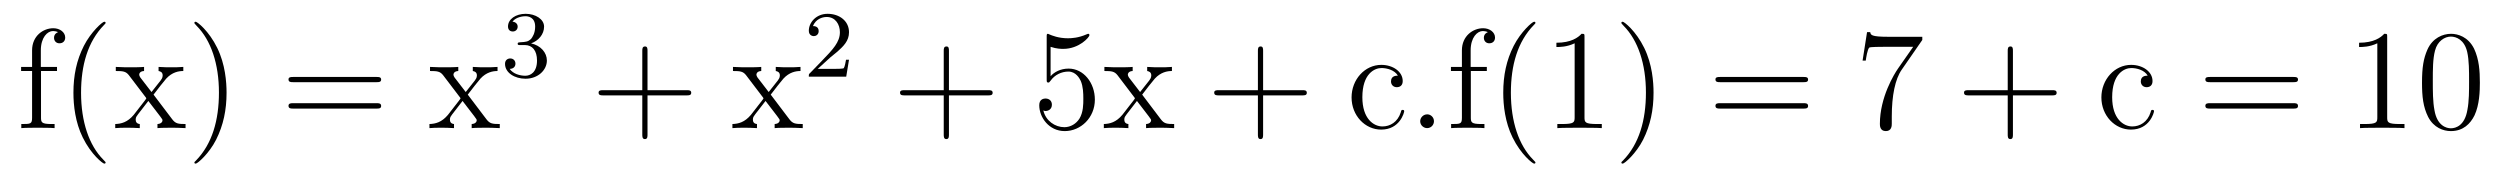 <?xml version='1.0'?>
<!-- This file was generated by dvisvgm 1.9.2 -->
<svg height='15pt' version='1.1' viewBox='0 -15 210 15' width='210pt' xmlns='http://www.w3.org/2000/svg' xmlns:xlink='http://www.w3.org/1999/xlink'>
<g id='page1'>
<g transform='matrix(1 0 0 1 -127 650)'>
<path d='M130.445 -659.035H131.789V-659.379H130.43V-660.77C130.43 -661.848 130.977 -662.394 131.461 -662.394C131.555 -662.394 131.742 -662.363 131.883 -662.301C131.836 -662.285 131.539 -662.176 131.539 -661.832C131.539 -661.551 131.727 -661.363 131.992 -661.363C132.289 -661.363 132.477 -661.551 132.477 -661.848C132.477 -662.285 132.039 -662.629 131.477 -662.629C130.633 -662.629 129.695 -661.988 129.695 -660.77V-659.379H128.773V-659.035H129.695V-655.113C129.695 -654.582 129.57 -654.582 128.789 -654.582V-654.238C129.133 -654.27 129.773 -654.27 130.133 -654.27C130.461 -654.27 131.305 -654.27 131.586 -654.238V-654.582H131.336C130.477 -654.582 130.445 -654.723 130.445 -655.145V-659.035ZM135.871 -651.348C135.871 -651.379 135.871 -651.395 135.668 -651.598C134.481 -652.801 133.809 -654.77 133.809 -657.207C133.809 -659.52 134.371 -661.504 135.746 -662.91C135.871 -663.02 135.871 -663.051 135.871 -663.082C135.871 -663.16 135.809 -663.176 135.762 -663.176C135.606 -663.176 134.637 -662.316 134.043 -661.145C133.434 -659.941 133.168 -658.676 133.168 -657.207C133.168 -656.145 133.324 -654.723 133.949 -653.457C134.652 -652.02 135.637 -651.254 135.762 -651.254C135.809 -651.254 135.871 -651.27 135.871 -651.348ZM139.898 -657.051C140.242 -657.504 140.742 -658.145 140.961 -658.395C141.461 -658.941 142.008 -659.035 142.398 -659.035V-659.379C141.883 -659.348 141.852 -659.348 141.398 -659.348C140.945 -659.348 140.914 -659.348 140.32 -659.379V-659.035C140.477 -659.004 140.664 -658.941 140.664 -658.66C140.664 -658.457 140.555 -658.332 140.492 -658.238L139.727 -657.27L138.789 -658.488C138.758 -658.535 138.695 -658.644 138.695 -658.738C138.695 -658.801 138.742 -659.019 139.102 -659.035V-659.379C138.805 -659.348 138.195 -659.348 137.883 -659.348C137.492 -659.348 137.461 -659.348 136.727 -659.379V-659.035C137.336 -659.035 137.57 -659.004 137.82 -658.691L139.211 -656.863C139.242 -656.832 139.289 -656.769 139.289 -656.723C139.289 -656.691 138.352 -655.52 138.242 -655.363C137.711 -654.723 137.18 -654.598 136.68 -654.582V-654.238C137.133 -654.27 137.148 -654.27 137.664 -654.27C138.117 -654.27 138.133 -654.27 138.742 -654.238V-654.582C138.445 -654.613 138.398 -654.801 138.398 -654.973C138.398 -655.16 138.492 -655.254 138.602 -655.41C138.789 -655.66 139.18 -656.145 139.461 -656.52L140.445 -655.238C140.648 -654.973 140.648 -654.957 140.648 -654.879C140.648 -654.785 140.555 -654.598 140.227 -654.582V-654.238C140.539 -654.27 141.117 -654.27 141.461 -654.27C141.852 -654.27 141.867 -654.27 142.586 -654.238V-654.582C141.961 -654.582 141.742 -654.613 141.461 -654.988L139.898 -657.051ZM146.031 -657.207C146.031 -658.113 145.922 -659.598 145.25 -660.973C144.547 -662.41 143.562 -663.176 143.438 -663.176C143.391 -663.176 143.328 -663.16 143.328 -663.082C143.328 -663.051 143.328 -663.02 143.531 -662.816C144.719 -661.613 145.391 -659.645 145.391 -657.223C145.391 -654.91 144.828 -652.91 143.453 -651.504C143.328 -651.395 143.328 -651.379 143.328 -651.348C143.328 -651.27 143.391 -651.254 143.438 -651.254C143.594 -651.254 144.563 -652.098 145.156 -653.27C145.766 -654.488 146.031 -655.77 146.031 -657.207ZM147.231 -654.238' fill-rule='evenodd'/>
<path d='M158.641 -658.098C158.813 -658.098 159.016 -658.098 159.016 -658.316C159.016 -658.535 158.813 -658.535 158.641 -658.535H151.625C151.453 -658.535 151.234 -658.535 151.234 -658.332C151.234 -658.098 151.437 -658.098 151.625 -658.098H158.641ZM158.641 -655.879C158.813 -655.879 159.016 -655.879 159.016 -656.098C159.016 -656.332 158.813 -656.332 158.641 -656.332H151.625C151.453 -656.332 151.234 -656.332 151.234 -656.113C151.234 -655.879 151.437 -655.879 151.625 -655.879H158.641ZM159.711 -654.238' fill-rule='evenodd'/>
<path d='M166.293 -657.051C166.637 -657.504 167.137 -658.145 167.355 -658.395C167.856 -658.941 168.402 -659.035 168.793 -659.035V-659.379C168.277 -659.348 168.246 -659.348 167.793 -659.348S167.309 -659.348 166.715 -659.379V-659.035C166.871 -659.004 167.059 -658.941 167.059 -658.66C167.059 -658.457 166.949 -658.332 166.887 -658.238L166.121 -657.27L165.184 -658.488C165.152 -658.535 165.09 -658.644 165.09 -658.738C165.09 -658.801 165.137 -659.019 165.496 -659.035V-659.379C165.199 -659.348 164.59 -659.348 164.277 -659.348C163.887 -659.348 163.855 -659.348 163.121 -659.379V-659.035C163.731 -659.035 163.965 -659.004 164.215 -658.691L165.606 -656.863C165.637 -656.832 165.684 -656.769 165.684 -656.723C165.684 -656.691 164.746 -655.52 164.637 -655.363C164.106 -654.723 163.574 -654.598 163.074 -654.582V-654.238C163.527 -654.27 163.543 -654.27 164.059 -654.27C164.512 -654.27 164.527 -654.27 165.137 -654.238V-654.582C164.84 -654.613 164.793 -654.801 164.793 -654.973C164.793 -655.16 164.887 -655.254 164.996 -655.41C165.184 -655.66 165.574 -656.145 165.855 -656.52L166.84 -655.238C167.043 -654.973 167.043 -654.957 167.043 -654.879C167.043 -654.785 166.949 -654.598 166.621 -654.582V-654.238C166.934 -654.27 167.512 -654.27 167.856 -654.27C168.246 -654.27 168.262 -654.27 168.981 -654.238V-654.582C168.355 -654.582 168.137 -654.613 167.856 -654.988L166.293 -657.051ZM169.066 -654.238' fill-rule='evenodd'/>
<path d='M171.094 -661.215C171.719 -661.215 172.109 -660.746 172.109 -659.918C172.109 -658.918 171.547 -658.637 171.125 -658.637C170.688 -658.637 170.094 -658.793 169.812 -659.215C170.109 -659.215 170.297 -659.387 170.297 -659.652C170.297 -659.902 170.125 -660.09 169.859 -660.09C169.656 -660.09 169.422 -659.965 169.422 -659.637C169.422 -658.887 170.234 -658.387 171.141 -658.387C172.203 -658.387 172.938 -659.121 172.938 -659.918C172.938 -660.574 172.422 -661.184 171.609 -661.356C172.234 -661.574 172.703 -662.121 172.703 -662.762C172.703 -663.387 171.984 -663.84 171.156 -663.84C170.313 -663.84 169.672 -663.387 169.672 -662.777C169.672 -662.481 169.859 -662.355 170.078 -662.355C170.313 -662.355 170.484 -662.527 170.484 -662.762C170.484 -663.059 170.219 -663.168 170.047 -663.184C170.375 -663.606 171 -663.637 171.141 -663.637C171.344 -663.637 171.953 -663.574 171.953 -662.762C171.953 -662.199 171.719 -661.871 171.609 -661.731C171.359 -661.496 171.188 -661.48 170.703 -661.449C170.547 -661.434 170.484 -661.434 170.484 -661.324C170.484 -661.215 170.562 -661.215 170.688 -661.215H171.094ZM173.277 -658.559' fill-rule='evenodd'/>
<path d='M181.391 -656.988H184.688C184.859 -656.988 185.063 -656.988 185.063 -657.207S184.859 -657.426 184.688 -657.426H181.391V-660.723C181.391 -660.894 181.391 -661.098 181.188 -661.098C180.953 -661.098 180.953 -660.894 180.953 -660.723V-657.426H177.672C177.5 -657.426 177.281 -657.426 177.281 -657.223C177.281 -656.988 177.484 -656.988 177.672 -656.988H180.953V-653.707C180.953 -653.535 180.953 -653.316 181.172 -653.316S181.391 -653.52 181.391 -653.707V-656.988ZM185.758 -654.238' fill-rule='evenodd'/>
<path d='M191.742 -657.051C192.086 -657.504 192.586 -658.145 192.805 -658.395C193.304 -658.941 193.852 -659.035 194.242 -659.035V-659.379C193.727 -659.348 193.696 -659.348 193.242 -659.348C192.79 -659.348 192.758 -659.348 192.164 -659.379V-659.035C192.32 -659.004 192.508 -658.941 192.508 -658.66C192.508 -658.457 192.398 -658.332 192.336 -658.238L191.57 -657.27L190.633 -658.488C190.602 -658.535 190.539 -658.644 190.539 -658.738C190.539 -658.801 190.586 -659.019 190.945 -659.035V-659.379C190.648 -659.348 190.039 -659.348 189.727 -659.348C189.336 -659.348 189.305 -659.348 188.57 -659.379V-659.035C189.18 -659.035 189.414 -659.004 189.664 -658.691L191.055 -656.863C191.086 -656.832 191.133 -656.769 191.133 -656.723C191.133 -656.691 190.195 -655.52 190.086 -655.363C189.555 -654.723 189.023 -654.598 188.523 -654.582V-654.238C188.977 -654.27 188.992 -654.27 189.508 -654.27C189.961 -654.27 189.977 -654.27 190.586 -654.238V-654.582C190.289 -654.613 190.242 -654.801 190.242 -654.973C190.242 -655.16 190.336 -655.254 190.445 -655.41C190.633 -655.66 191.023 -656.145 191.305 -656.52L192.289 -655.238C192.492 -654.973 192.492 -654.957 192.492 -654.879C192.492 -654.785 192.398 -654.598 192.071 -654.582V-654.238C192.383 -654.27 192.961 -654.27 193.304 -654.27C193.696 -654.27 193.711 -654.27 194.43 -654.238V-654.582C193.805 -654.582 193.586 -654.613 193.304 -654.988L191.742 -657.051ZM194.515 -654.238' fill-rule='evenodd'/>
<path d='M196.754 -660.184C196.895 -660.293 197.222 -660.559 197.347 -660.668C197.848 -661.121 198.317 -661.559 198.317 -662.293C198.317 -663.231 197.52 -663.84 196.519 -663.84C195.566 -663.84 194.941 -663.121 194.941 -662.418C194.941 -662.027 195.254 -661.965 195.364 -661.965C195.535 -661.965 195.769 -662.09 195.769 -662.387C195.769 -662.809 195.379 -662.809 195.286 -662.809C195.52 -663.387 196.051 -663.574 196.441 -663.574C197.176 -663.574 197.551 -662.949 197.551 -662.293C197.551 -661.465 196.973 -660.855 196.036 -659.887L195.035 -658.855C194.941 -658.777 194.941 -658.762 194.941 -658.559H198.082L198.317 -659.98H198.066C198.035 -659.824 197.972 -659.418 197.879 -659.277C197.832 -659.215 197.222 -659.215 197.098 -659.215H195.691L196.754 -660.184ZM198.719 -658.559' fill-rule='evenodd'/>
<path d='M206.711 -656.988H210.008C210.18 -656.988 210.383 -656.988 210.383 -657.207S210.18 -657.426 210.008 -657.426H206.711V-660.723C206.711 -660.894 206.711 -661.098 206.508 -661.098C206.274 -661.098 206.274 -660.894 206.274 -660.723V-657.426H202.992C202.82 -657.426 202.602 -657.426 202.602 -657.223C202.602 -656.988 202.805 -656.988 202.992 -656.988H206.274V-653.707C206.274 -653.535 206.274 -653.316 206.492 -653.316C206.711 -653.316 206.711 -653.52 206.711 -653.707V-656.988ZM211.078 -654.238' fill-rule='evenodd'/>
<path d='M215.25 -661.066C215.75 -660.894 216.172 -660.894 216.312 -660.894C217.656 -660.894 218.515 -661.879 218.515 -662.051C218.515 -662.098 218.484 -662.16 218.422 -662.16C218.39 -662.16 218.375 -662.16 218.266 -662.113C217.594 -661.816 217.015 -661.785 216.703 -661.785C215.922 -661.785 215.359 -662.019 215.141 -662.113C215.047 -662.16 215.032 -662.16 215.016 -662.16C214.922 -662.16 214.922 -662.082 214.922 -661.895V-658.348C214.922 -658.129 214.922 -658.066 215.063 -658.066C215.125 -658.066 215.141 -658.082 215.25 -658.223C215.593 -658.707 216.156 -658.988 216.75 -658.988C217.375 -658.988 217.687 -658.41 217.781 -658.207C217.985 -657.738 218 -657.16 218 -656.707S218 -655.566 217.672 -655.035C217.406 -654.613 216.937 -654.316 216.407 -654.316C215.626 -654.316 214.843 -654.848 214.64 -655.723C214.703 -655.691 214.765 -655.676 214.828 -655.676C215.032 -655.676 215.359 -655.801 215.359 -656.207C215.359 -656.535 215.125 -656.723 214.828 -656.723C214.609 -656.723 214.297 -656.629 214.297 -656.16C214.297 -655.145 215.11 -653.988 216.438 -653.988C217.781 -653.988 218.969 -655.113 218.969 -656.629C218.969 -658.051 218.016 -659.238 216.766 -659.238C216.078 -659.238 215.546 -658.941 215.25 -658.598V-661.066ZM222.942 -657.051C223.285 -657.504 223.786 -658.145 224.004 -658.395C224.504 -658.941 225.05 -659.035 225.442 -659.035V-659.379C224.926 -659.348 224.894 -659.348 224.442 -659.348C223.988 -659.348 223.957 -659.348 223.363 -659.379V-659.035C223.519 -659.004 223.708 -658.941 223.708 -658.66C223.708 -658.457 223.597 -658.332 223.535 -658.238L222.769 -657.27L221.832 -658.488C221.801 -658.535 221.738 -658.644 221.738 -658.738C221.738 -658.801 221.785 -659.019 222.144 -659.035V-659.379C221.848 -659.348 221.238 -659.348 220.926 -659.348C220.535 -659.348 220.504 -659.348 219.769 -659.379V-659.035C220.379 -659.035 220.613 -659.004 220.864 -658.691L222.254 -656.863C222.286 -656.832 222.332 -656.769 222.332 -656.723C222.332 -656.691 221.394 -655.52 221.285 -655.363C220.754 -654.723 220.223 -654.598 219.722 -654.582V-654.238C220.176 -654.27 220.192 -654.27 220.708 -654.27C221.16 -654.27 221.176 -654.27 221.785 -654.238V-654.582C221.489 -654.613 221.442 -654.801 221.442 -654.973C221.442 -655.16 221.536 -655.254 221.645 -655.41C221.832 -655.66 222.223 -656.145 222.504 -656.52L223.488 -655.238C223.692 -654.973 223.692 -654.957 223.692 -654.879C223.692 -654.785 223.597 -654.598 223.27 -654.582V-654.238C223.582 -654.27 224.16 -654.27 224.504 -654.27C224.894 -654.27 224.91 -654.27 225.629 -654.238V-654.582C225.004 -654.582 224.785 -654.613 224.504 -654.988L222.942 -657.051ZM225.715 -654.238' fill-rule='evenodd'/>
<path d='M233.101 -656.988H236.399C236.57 -656.988 236.773 -656.988 236.773 -657.207S236.57 -657.426 236.399 -657.426H233.101V-660.723C233.101 -660.894 233.101 -661.098 232.898 -661.098C232.664 -661.098 232.664 -660.894 232.664 -660.723V-657.426H229.382C229.211 -657.426 228.992 -657.426 228.992 -657.223C228.992 -656.988 229.195 -656.988 229.382 -656.988H232.664V-653.707C232.664 -653.535 232.664 -653.316 232.883 -653.316C233.101 -653.316 233.101 -653.52 233.101 -653.707V-656.988ZM237.469 -654.238' fill-rule='evenodd'/>
<path d='M244.422 -658.644C244.282 -658.644 243.844 -658.644 243.844 -658.16C243.844 -657.879 244.046 -657.676 244.328 -657.676C244.609 -657.676 244.828 -657.832 244.828 -658.191C244.828 -658.988 244 -659.551 243.031 -659.551C241.64 -659.551 240.532 -658.316 240.532 -656.816C240.532 -655.285 241.672 -654.113 243.016 -654.113C244.594 -654.113 244.954 -655.551 244.954 -655.66C244.954 -655.77 244.859 -655.77 244.828 -655.77C244.718 -655.77 244.703 -655.723 244.672 -655.582C244.406 -654.738 243.766 -654.379 243.125 -654.379C242.39 -654.379 241.438 -655.02 241.438 -656.832C241.438 -658.801 242.453 -659.285 243.047 -659.285C243.5 -659.285 244.157 -659.113 244.422 -658.644ZM245.266 -654.238' fill-rule='evenodd'/>
<path d='M247.453 -654.816C247.453 -655.16 247.172 -655.395 246.89 -655.395C246.547 -655.395 246.296 -655.113 246.296 -654.816C246.296 -654.473 246.594 -654.238 246.875 -654.238C247.219 -654.238 247.453 -654.519 247.453 -654.816ZM248.504 -654.238' fill-rule='evenodd'/>
<path d='M250.55 -659.035H251.894V-659.379H250.535V-660.77C250.535 -661.848 251.082 -662.394 251.567 -662.394C251.66 -662.394 251.848 -662.363 251.988 -662.301C251.941 -662.285 251.645 -662.176 251.645 -661.832C251.645 -661.551 251.832 -661.363 252.097 -661.363C252.395 -661.363 252.582 -661.551 252.582 -661.848C252.582 -662.285 252.144 -662.629 251.582 -662.629C250.739 -662.629 249.8 -661.988 249.8 -660.77V-659.379H248.879V-659.035H249.8V-655.113C249.8 -654.582 249.676 -654.582 248.894 -654.582V-654.238C249.239 -654.27 249.878 -654.27 250.238 -654.27C250.566 -654.27 251.41 -654.27 251.692 -654.238V-654.582H251.442C250.582 -654.582 250.55 -654.723 250.55 -655.145V-659.035ZM255.977 -651.348C255.977 -651.379 255.977 -651.395 255.774 -651.598C254.586 -652.801 253.914 -654.77 253.914 -657.207C253.914 -659.52 254.477 -661.504 255.852 -662.91C255.977 -663.02 255.977 -663.051 255.977 -663.082C255.977 -663.16 255.914 -663.176 255.868 -663.176C255.71 -663.176 254.742 -662.316 254.148 -661.145C253.54 -659.941 253.273 -658.676 253.273 -657.207C253.273 -656.145 253.429 -654.723 254.054 -653.457C254.758 -652.02 255.742 -651.254 255.868 -651.254C255.914 -651.254 255.977 -651.27 255.977 -651.348ZM260.098 -661.879C260.098 -662.16 260.098 -662.16 259.848 -662.16C259.566 -661.848 258.973 -661.41 257.738 -661.41V-661.051C258.019 -661.051 258.613 -661.051 259.27 -661.363V-655.16C259.27 -654.723 259.238 -654.582 258.192 -654.582H257.816V-654.238C258.144 -654.27 259.301 -654.27 259.692 -654.27C260.082 -654.27 261.223 -654.27 261.551 -654.238V-654.582H261.175C260.129 -654.582 260.098 -654.723 260.098 -655.16V-661.879ZM265.898 -657.207C265.898 -658.113 265.789 -659.598 265.117 -660.973C264.414 -662.41 263.43 -663.176 263.305 -663.176C263.258 -663.176 263.195 -663.16 263.195 -663.082C263.195 -663.051 263.195 -663.02 263.399 -662.816C264.586 -661.613 265.258 -659.645 265.258 -657.223C265.258 -654.91 264.695 -652.91 263.321 -651.504C263.195 -651.395 263.195 -651.379 263.195 -651.348C263.195 -651.27 263.258 -651.254 263.305 -651.254C263.461 -651.254 264.43 -652.098 265.024 -653.27C265.633 -654.488 265.898 -655.77 265.898 -657.207ZM267.097 -654.238' fill-rule='evenodd'/>
<path d='M278.504 -658.098C278.676 -658.098 278.879 -658.098 278.879 -658.316C278.879 -658.535 278.676 -658.535 278.504 -658.535H271.488C271.316 -658.535 271.098 -658.535 271.098 -658.332C271.098 -658.098 271.301 -658.098 271.488 -658.098H278.504ZM278.504 -655.879C278.676 -655.879 278.879 -655.879 278.879 -656.098C278.879 -656.332 278.676 -656.332 278.504 -656.332H271.488C271.316 -656.332 271.098 -656.332 271.098 -656.113C271.098 -655.879 271.301 -655.879 271.488 -655.879H278.504ZM279.575 -654.238' fill-rule='evenodd'/>
<path d='M288.473 -661.644V-661.91H285.613C284.16 -661.91 284.144 -662.066 284.098 -662.301H283.832L283.457 -659.91H283.723C283.754 -660.129 283.864 -660.863 284.02 -661.004C284.113 -661.066 285.004 -661.066 285.175 -661.066H287.707L286.441 -659.254C286.114 -658.785 284.91 -656.832 284.91 -654.598C284.91 -654.457 284.91 -653.988 285.41 -653.988C285.91 -653.988 285.91 -654.457 285.91 -654.613V-655.207C285.91 -656.973 286.192 -658.363 286.754 -659.16L288.473 -661.644ZM288.695 -654.238' fill-rule='evenodd'/>
<path d='M296.086 -656.988H299.383C299.555 -656.988 299.758 -656.988 299.758 -657.207S299.555 -657.426 299.383 -657.426H296.086V-660.723C296.086 -660.894 296.086 -661.098 295.883 -661.098C295.649 -661.098 295.649 -660.894 295.649 -660.723V-657.426H292.367C292.195 -657.426 291.977 -657.426 291.977 -657.223C291.977 -656.988 292.18 -656.988 292.367 -656.988H295.649V-653.707C295.649 -653.535 295.649 -653.316 295.867 -653.316C296.086 -653.316 296.086 -653.52 296.086 -653.707V-656.988ZM300.454 -654.238' fill-rule='evenodd'/>
<path d='M307.406 -658.644C307.266 -658.644 306.828 -658.644 306.828 -658.16C306.828 -657.879 307.031 -657.676 307.313 -657.676C307.594 -657.676 307.812 -657.832 307.812 -658.191C307.812 -658.988 306.984 -659.551 306.016 -659.551C304.625 -659.551 303.516 -658.316 303.516 -656.816C303.516 -655.285 304.656 -654.113 306 -654.113C307.578 -654.113 307.938 -655.551 307.938 -655.66C307.938 -655.77 307.843 -655.77 307.812 -655.77C307.703 -655.77 307.687 -655.723 307.656 -655.582C307.391 -654.738 306.75 -654.379 306.109 -654.379C305.375 -654.379 304.422 -655.02 304.422 -656.832C304.422 -658.801 305.437 -659.285 306.031 -659.285C306.485 -659.285 307.141 -659.113 307.406 -658.644ZM308.25 -654.238' fill-rule='evenodd'/>
<path d='M319.656 -658.098C319.828 -658.098 320.032 -658.098 320.032 -658.316C320.032 -658.535 319.828 -658.535 319.656 -658.535H312.641C312.469 -658.535 312.25 -658.535 312.25 -658.332C312.25 -658.098 312.454 -658.098 312.641 -658.098H319.656ZM319.656 -655.879C319.828 -655.879 320.032 -655.879 320.032 -656.098C320.032 -656.332 319.828 -656.332 319.656 -656.332H312.641C312.469 -656.332 312.25 -656.332 312.25 -656.113C312.25 -655.879 312.454 -655.879 312.641 -655.879H319.656ZM320.726 -654.238' fill-rule='evenodd'/>
<path d='M327.523 -661.879C327.523 -662.16 327.523 -662.16 327.274 -662.16C326.993 -661.848 326.399 -661.41 325.164 -661.41V-661.051C325.445 -661.051 326.039 -661.051 326.695 -661.363V-655.16C326.695 -654.723 326.664 -654.582 325.618 -654.582H325.242V-654.238C325.571 -654.27 326.726 -654.27 327.118 -654.27C327.508 -654.27 328.649 -654.27 328.976 -654.238V-654.582H328.602C327.554 -654.582 327.523 -654.723 327.523 -655.16V-661.879ZM335.309 -658.051C335.309 -659.035 335.246 -660.004 334.824 -660.91C334.325 -661.91 333.464 -662.16 332.887 -662.16C332.2 -662.16 331.34 -661.816 330.902 -660.832C330.575 -660.082 330.449 -659.348 330.449 -658.051C330.449 -656.895 330.542 -656.019 330.965 -655.176C331.434 -654.27 332.246 -653.988 332.872 -653.988C333.918 -653.988 334.512 -654.613 334.855 -655.301C335.278 -656.191 335.309 -657.363 335.309 -658.051ZM332.872 -654.223C332.496 -654.223 331.715 -654.441 331.496 -655.738C331.356 -656.457 331.356 -657.363 331.356 -658.191C331.356 -659.176 331.356 -660.051 331.543 -660.754C331.746 -661.551 332.356 -661.926 332.872 -661.926C333.324 -661.926 334.012 -661.66 334.246 -660.629C334.403 -659.941 334.403 -659.004 334.403 -658.191C334.403 -657.395 334.403 -656.488 334.261 -655.77C334.043 -654.457 333.293 -654.223 332.872 -654.223ZM335.844 -654.238' fill-rule='evenodd'/>
</g>
</g>
</svg>
